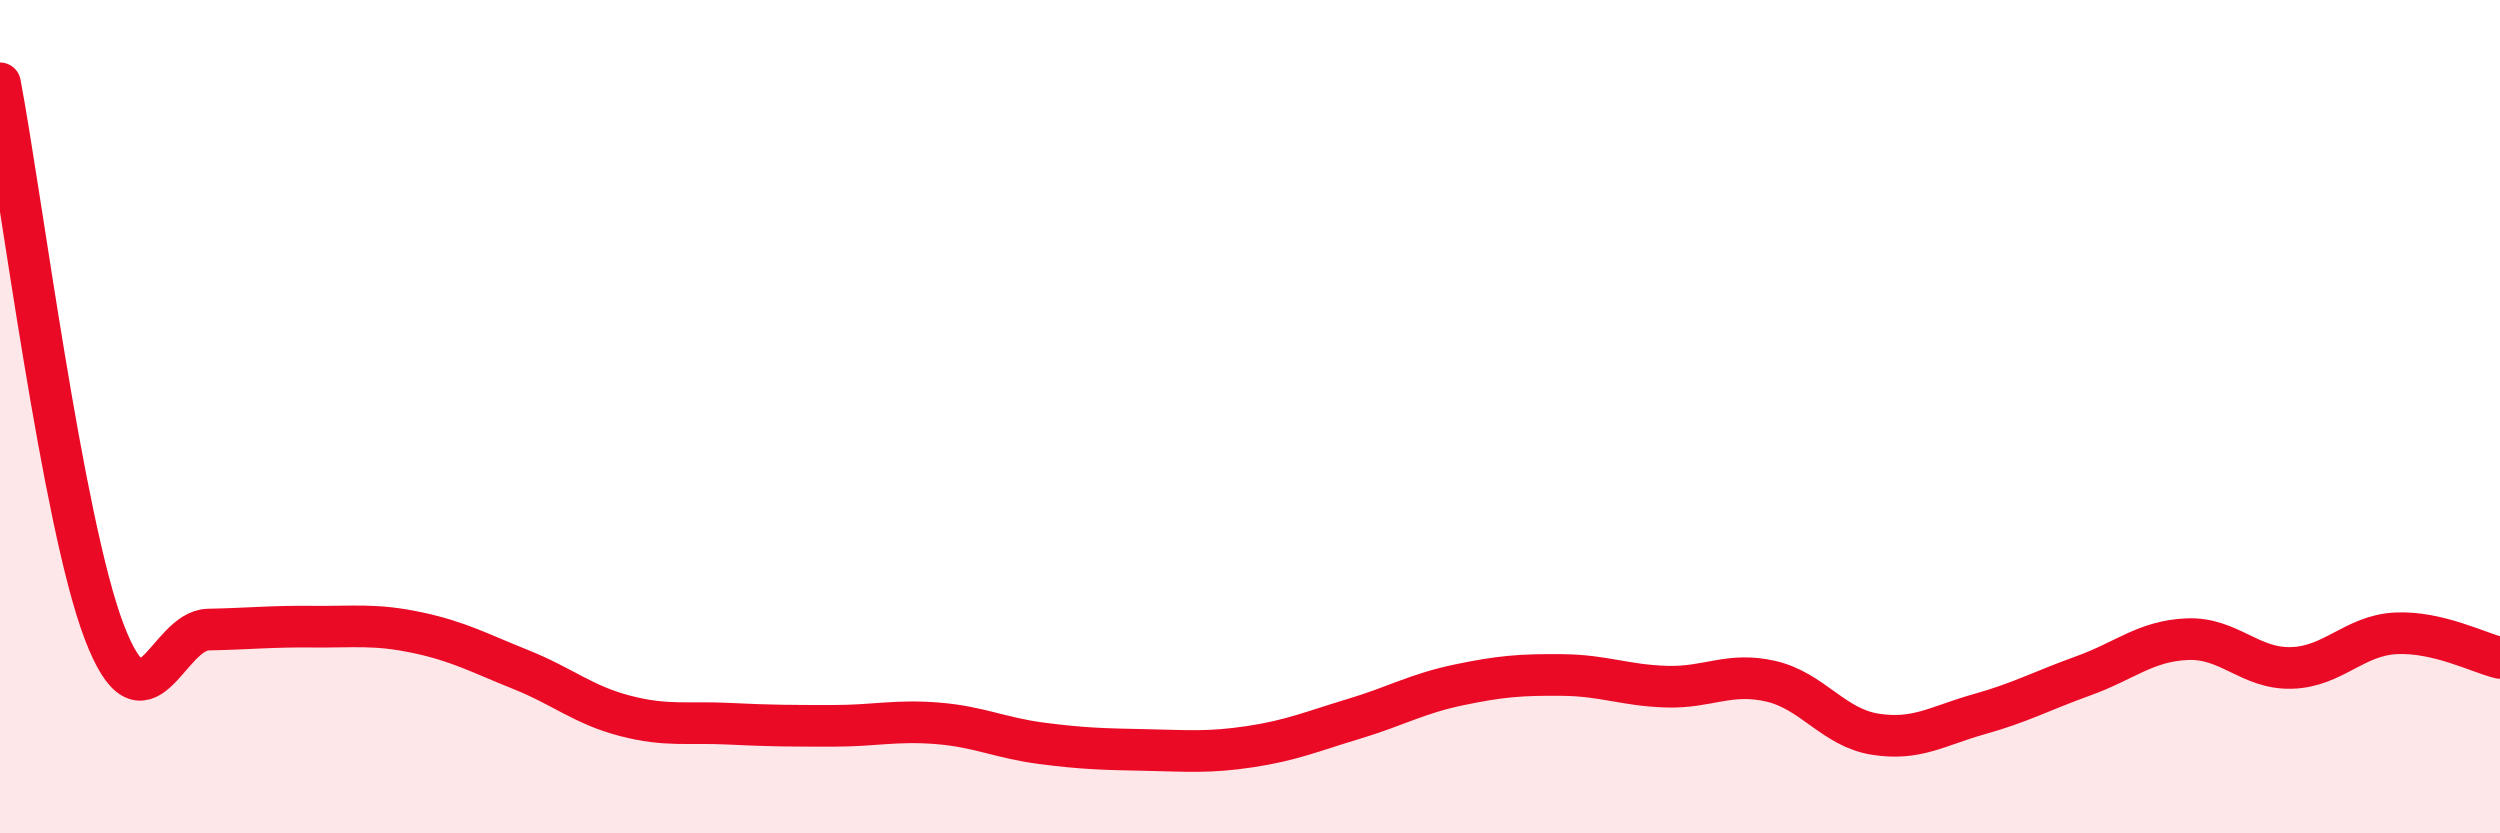 
    <svg width="60" height="20" viewBox="0 0 60 20" xmlns="http://www.w3.org/2000/svg">
      <path
        d="M 0,2 C 0.5,4.63 1.5,12.54 2.5,15.16 C 3.5,17.78 4,15.13 5,15.11 C 6,15.09 6.5,15.03 7.5,15.04 C 8.5,15.05 9,14.97 10,15.18 C 11,15.39 11.5,15.67 12.5,16.07 C 13.5,16.47 14,16.92 15,17.18 C 16,17.44 16.5,17.32 17.5,17.37 C 18.5,17.42 19,17.42 20,17.42 C 21,17.42 21.5,17.28 22.5,17.36 C 23.5,17.44 24,17.71 25,17.84 C 26,17.97 26.5,17.98 27.5,18 C 28.5,18.02 29,18.07 30,17.92 C 31,17.77 31.5,17.55 32.5,17.25 C 33.5,16.95 34,16.65 35,16.44 C 36,16.23 36.5,16.19 37.5,16.2 C 38.5,16.21 39,16.45 40,16.48 C 41,16.51 41.5,16.12 42.5,16.35 C 43.5,16.58 44,17.46 45,17.62 C 46,17.78 46.5,17.42 47.5,17.14 C 48.5,16.86 49,16.58 50,16.22 C 51,15.86 51.5,15.38 52.5,15.34 C 53.5,15.3 54,16.06 55,16.03 C 56,16 56.5,15.25 57.5,15.2 C 58.5,15.15 59.5,15.67 60,15.79L60 20L0 20Z"
        fill="#EB0A25"
        opacity="0.1"
        stroke-linecap="round"
        stroke-linejoin="round"
      />
      <path
        d="M 0,2 C 0.5,4.63 1.5,12.54 2.5,15.16 C 3.5,17.78 4,15.13 5,15.11 C 6,15.09 6.5,15.03 7.5,15.04 C 8.5,15.05 9,14.97 10,15.18 C 11,15.39 11.5,15.67 12.5,16.07 C 13.5,16.47 14,16.92 15,17.18 C 16,17.44 16.5,17.32 17.5,17.37 C 18.5,17.42 19,17.42 20,17.42 C 21,17.42 21.5,17.28 22.5,17.36 C 23.5,17.44 24,17.71 25,17.84 C 26,17.97 26.5,17.98 27.5,18 C 28.5,18.02 29,18.07 30,17.92 C 31,17.77 31.5,17.55 32.5,17.25 C 33.5,16.95 34,16.65 35,16.44 C 36,16.23 36.5,16.19 37.5,16.2 C 38.5,16.21 39,16.45 40,16.48 C 41,16.51 41.5,16.12 42.5,16.35 C 43.5,16.58 44,17.46 45,17.62 C 46,17.78 46.5,17.42 47.5,17.14 C 48.5,16.86 49,16.58 50,16.22 C 51,15.86 51.5,15.38 52.5,15.34 C 53.5,15.3 54,16.06 55,16.03 C 56,16 56.5,15.25 57.5,15.2 C 58.5,15.15 59.5,15.67 60,15.79"
        stroke="#EB0A25"
        stroke-width="1"
        fill="none"
        stroke-linecap="round"
        stroke-linejoin="round"
      />
    </svg>
  